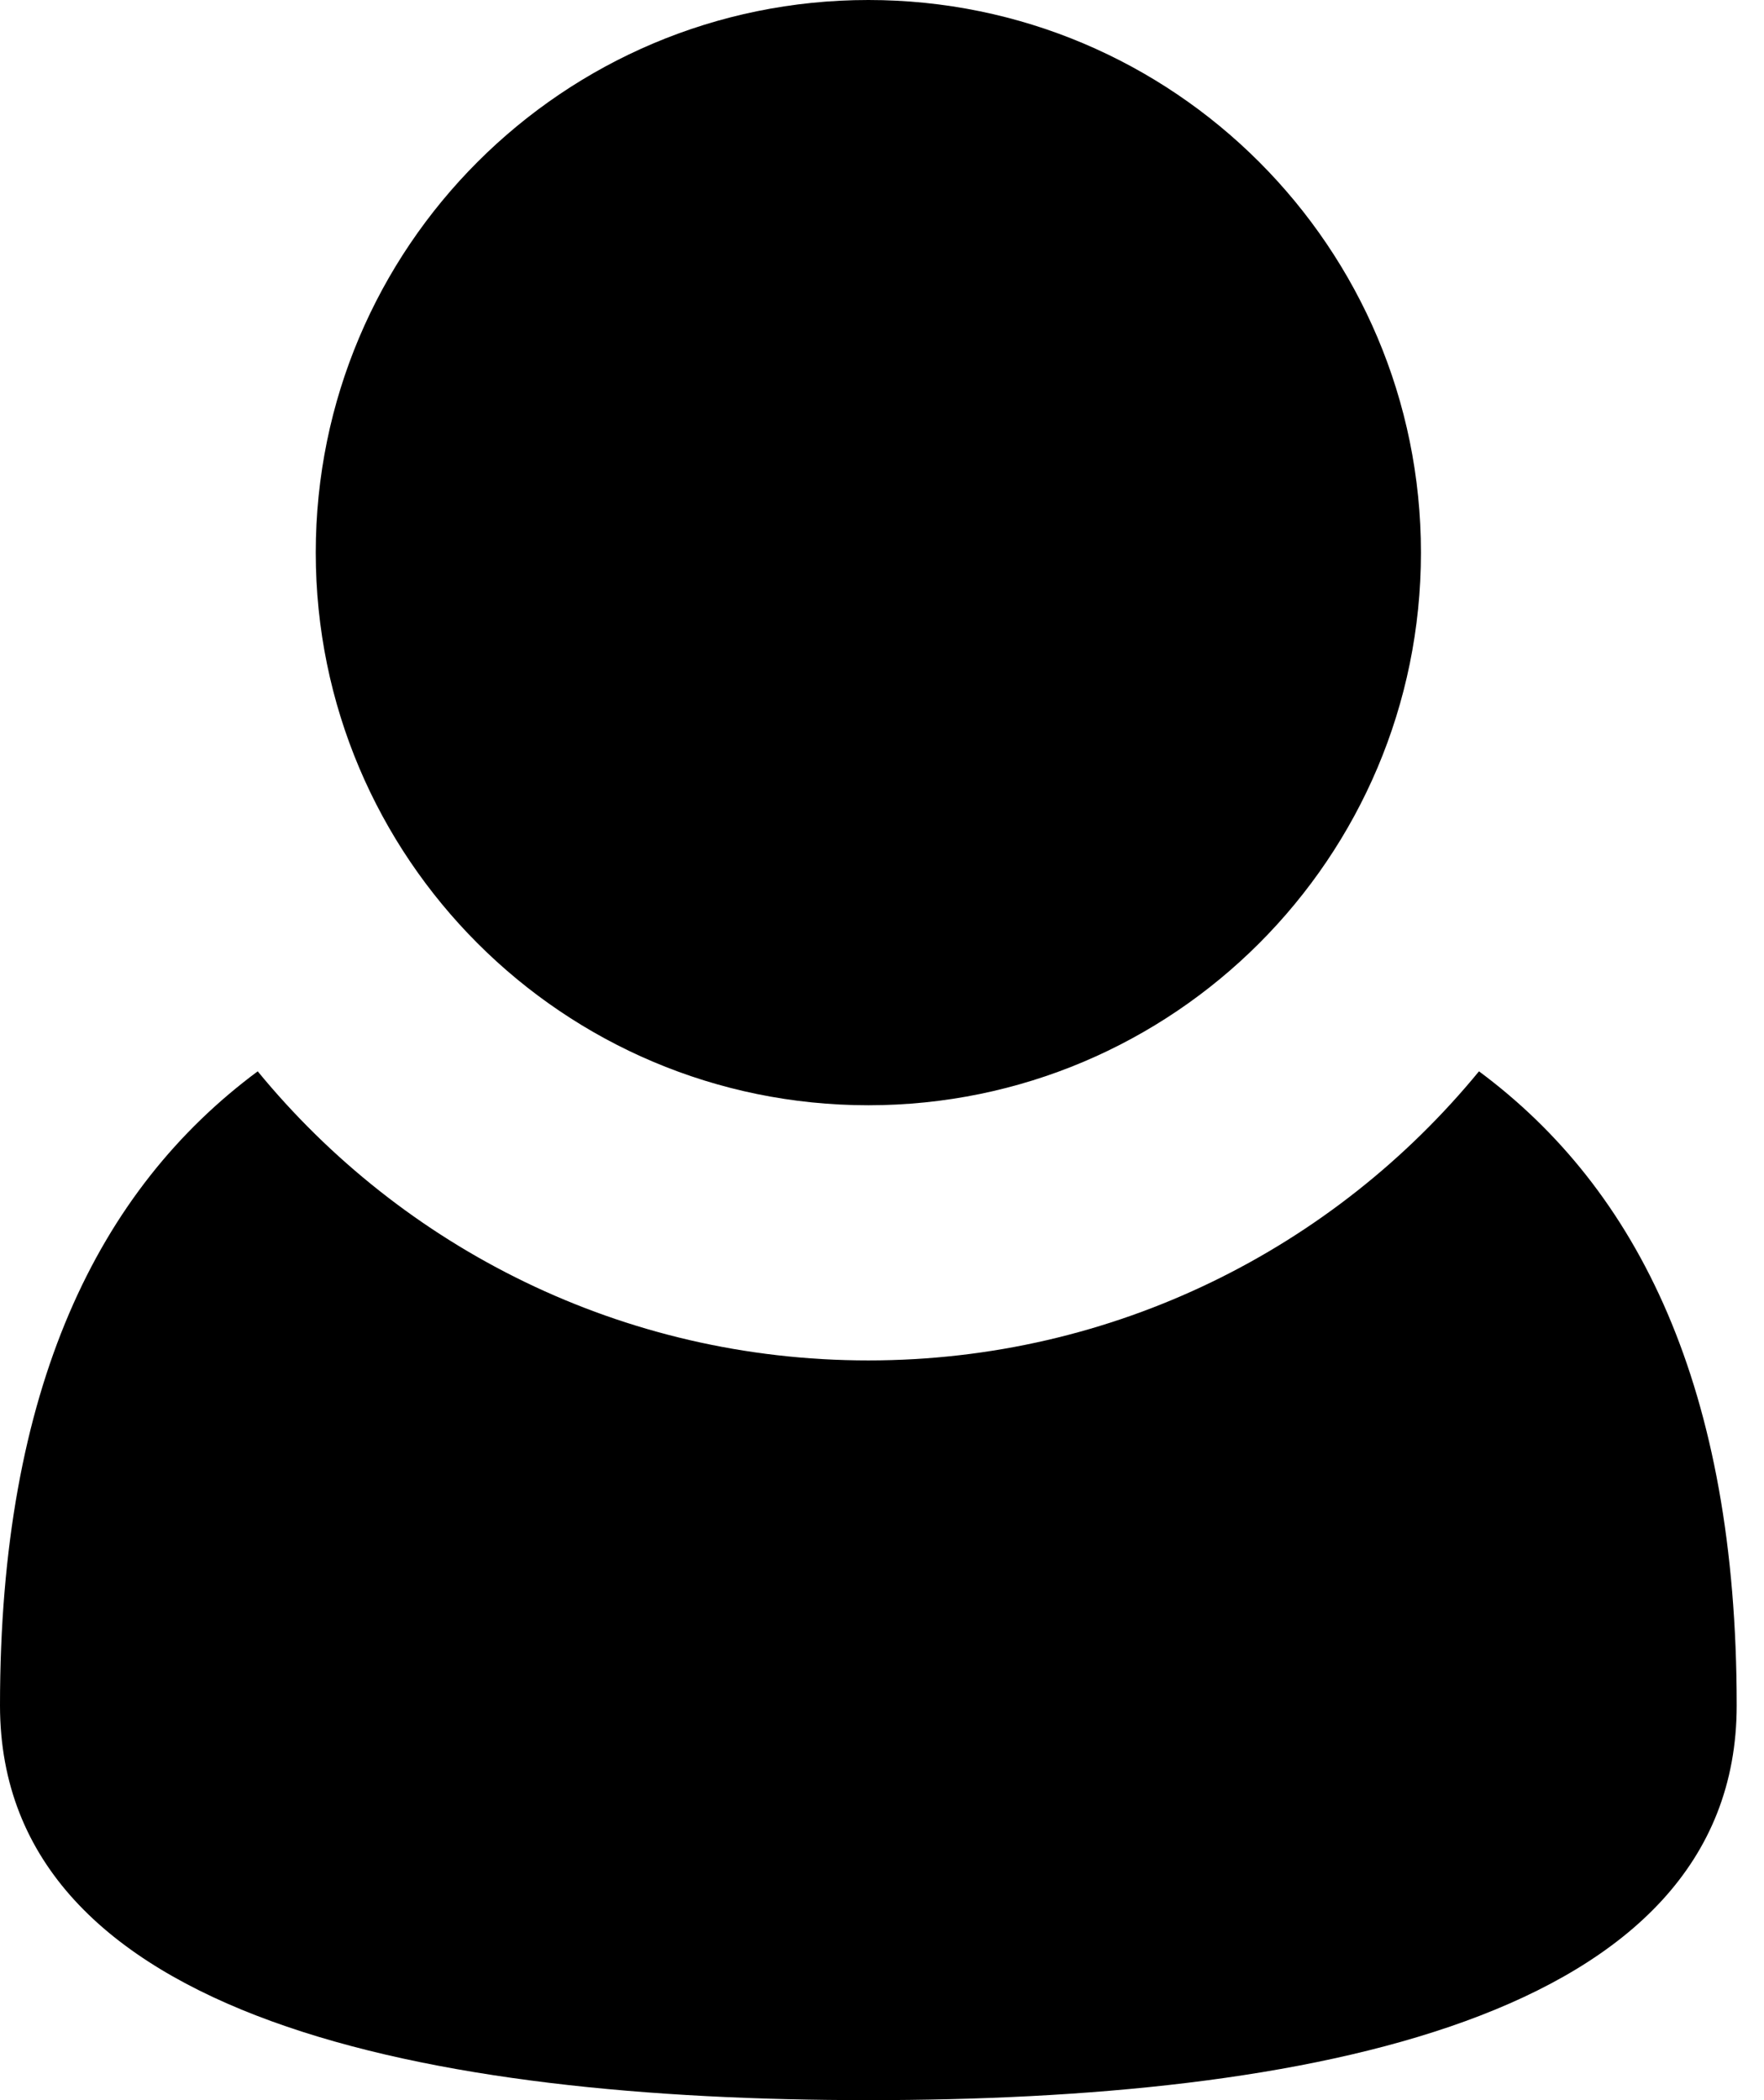 <svg xmlns="http://www.w3.org/2000/svg" width="42" height="50" viewBox="0 0 42 50">
  <path fill-rule="evenodd" d="M6.136,25.506 C9.583,29.708 14.816,32.389 20.675,32.389 C26.534,32.389 31.767,29.708 35.214,25.506 C39.003,28.318 41.35,33.031 41.35,40.602 C41.35,48.12 31.012,50 20.675,50 C10.337,50 6.75188227e-16,48.12 0,40.602 C0,33.031 2.347,28.318 6.136,25.506 Z M20.675,26.314 C13.409,26.314 7.518,20.423 7.518,13.157 C7.518,5.891 13.409,0 20.675,0 C27.941,0 33.832,5.891 33.832,13.157 C33.832,20.423 27.941,26.314 20.675,26.314 Z"/>
</svg>
